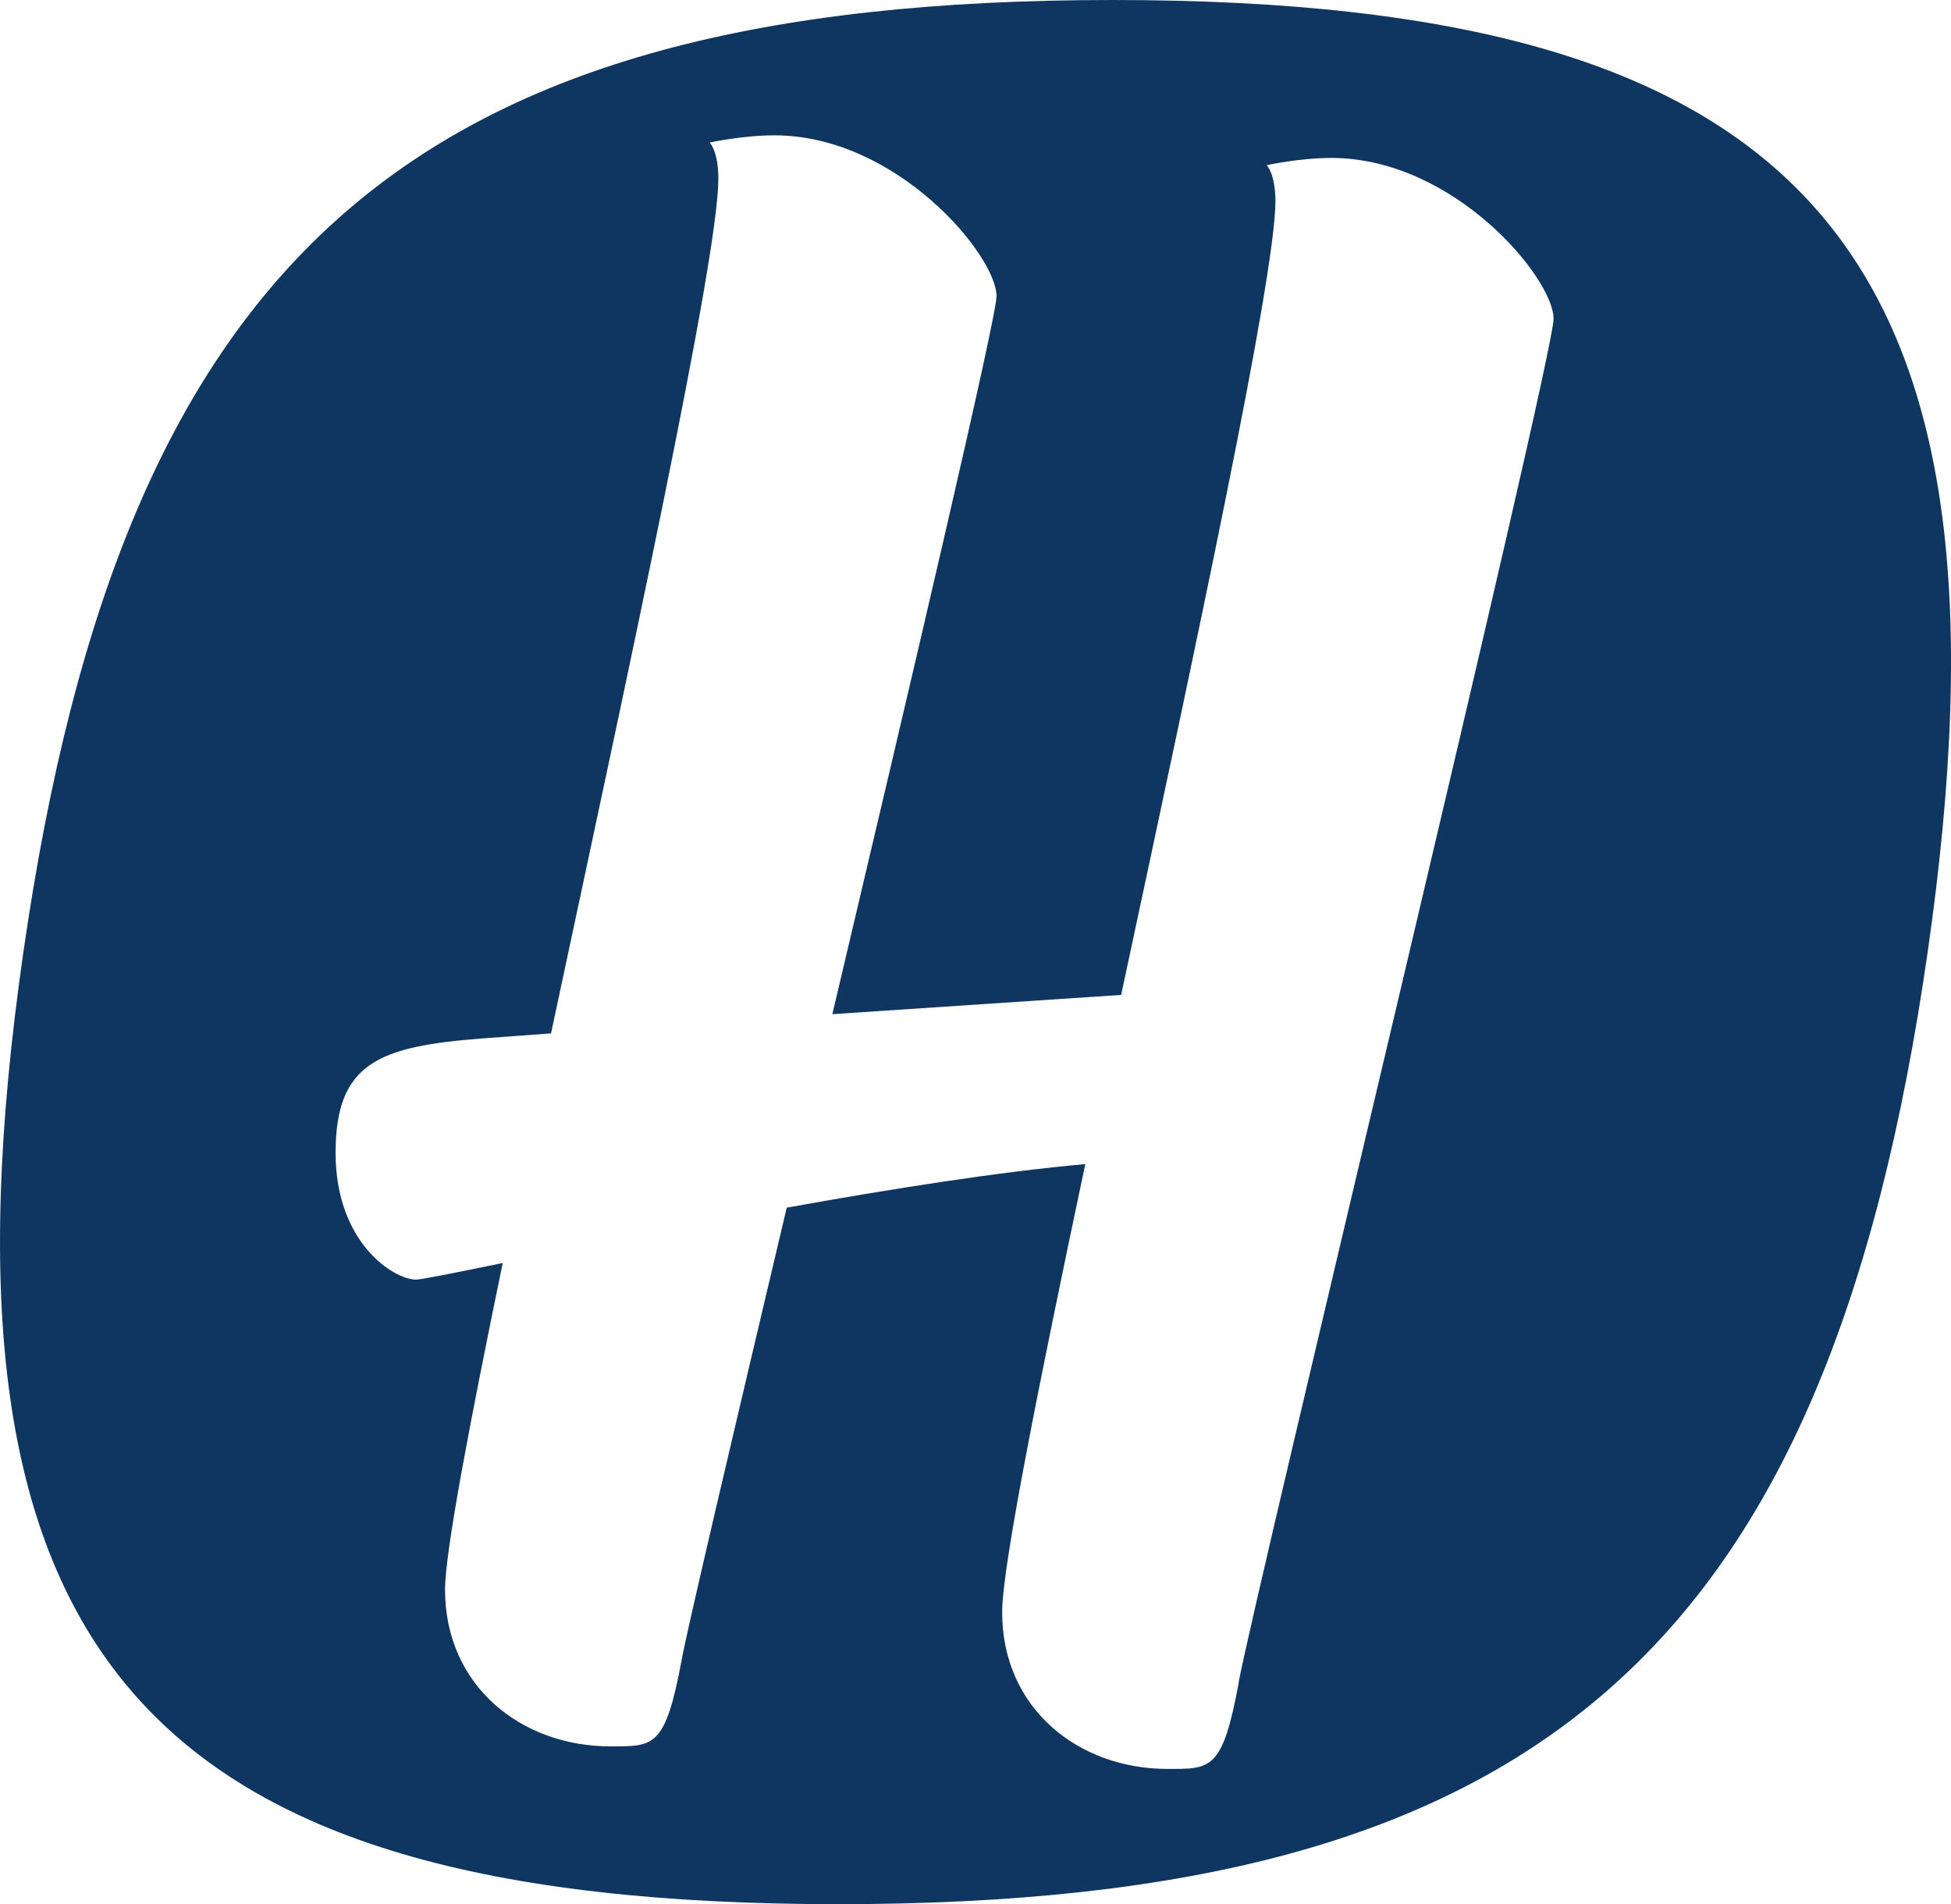 <?xml version="1.0" encoding="UTF-8"?>
<svg id="Layer_1" data-name="Layer 1" xmlns="http://www.w3.org/2000/svg" viewBox="0 0 304.46 297.17">
  <defs>
    <style>
      .cls-1 {
        fill: #0e3661;
      }
    </style>
  </defs>
  <path class="cls-1" d="M173.63,0C64.49,0,19.36,39.45,3.65,148.59c-15.72,109.14,18.05,148.59,127.19,148.59s154.27-39.45,169.98-148.59C316.53,39.45,282.77,0,173.63,0ZM193.33,262.5c-2.56,13.87-4.37,13.57-11.16,13.57-13.87,0-25.78-9.42-25.78-24.46,0-7.11,5.72-35.6,12.97-69.93-13.31,1.18-30.23,3.85-46.59,6.8-8.43,35.66-15.43,65.36-16.38,70.5-2.56,13.87-4.37,13.57-11.16,13.57-13.87,0-25.78-9.42-25.78-24.46,0-5.75,3.74-25.48,9-50.97-7.66,1.56-12.73,2.59-13.53,2.59-3.39,0-12.55-5.65-12.55-19.79s6.86-16.61,22.95-17.86c2.38-.18,6.06-.45,10.67-.78,11.99-56.26,26.11-120.81,26.11-133.38,0-4.37-1.36-5.65-1.36-5.65,0,0,5.13-1.13,10.1-1.13,19.14,0,34.67,18.77,34.67,25.1,0,3.34-12.98,58.6-25.62,112.06,16.17-1.09,32.69-2.19,45.07-3.01,11.5-53.8,24.07-111.97,24.07-123.84,0-4.37-1.36-5.65-1.36-5.65,0,0,5.13-1.13,10.1-1.13,19.14,0,34.67,18.77,34.67,25.1s-46.58,198.91-49.14,212.78Z"/>
</svg>
